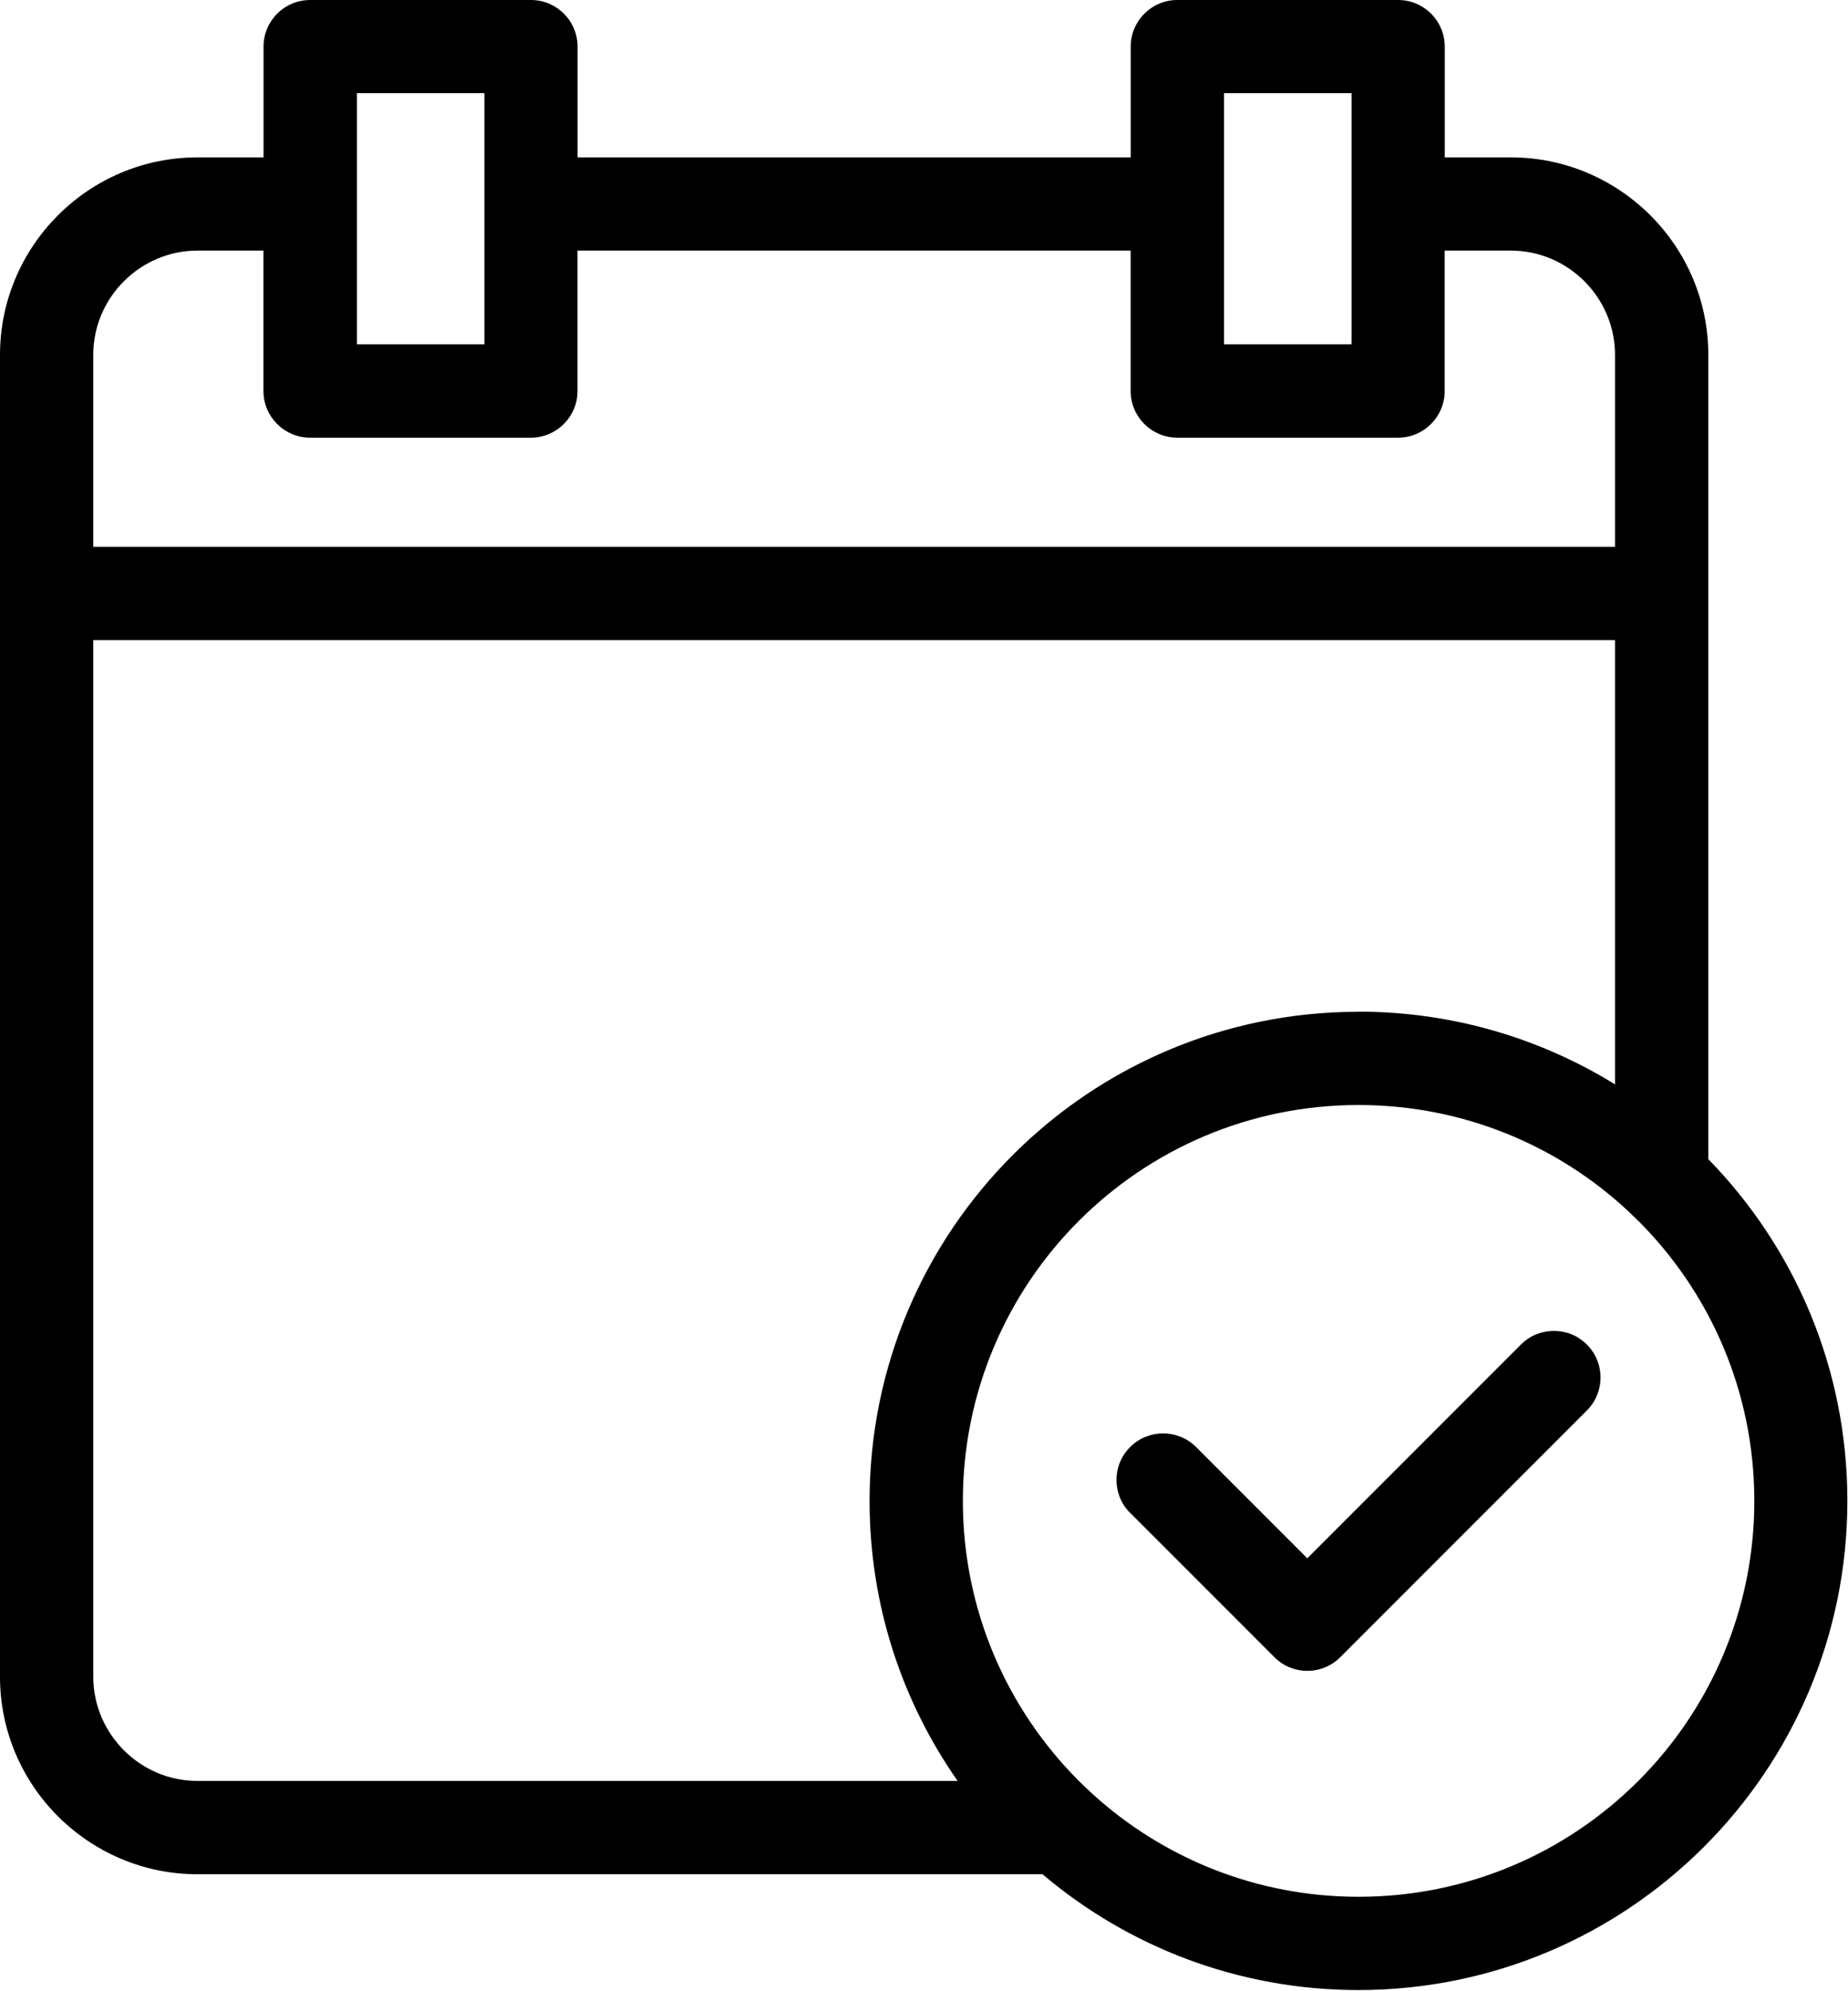 <svg width="91" height="98" viewBox="0 0 91 98" fill="none" xmlns="http://www.w3.org/2000/svg">
<path d="M12.98 12.333H9.722C8.316 12.333 7.035 12.912 6.101 13.841C5.171 14.771 4.593 16.052 4.593 17.462V26.915H79.527V17.462C79.527 16.056 78.949 14.771 78.019 13.841C77.09 12.912 75.808 12.333 74.398 12.333H71.14V19.244C71.14 20.509 70.113 21.541 68.844 21.541H57.972C56.707 21.541 55.676 20.513 55.676 19.244V12.333H28.438V19.244C28.438 20.509 27.41 21.541 26.141 21.541H15.27C14.004 21.541 12.973 20.513 12.973 19.244V12.333H12.98ZM55.652 74.462C54.753 73.564 54.753 72.115 55.652 71.216C56.55 70.322 57.999 70.322 58.898 71.216L64.374 76.693L74.894 66.173C75.793 65.275 77.242 65.275 78.141 66.173C79.039 67.067 79.039 68.521 78.141 69.419L66 81.56C65.101 82.458 63.652 82.458 62.754 81.56L55.656 74.462L55.652 74.462ZM66.894 49.79C71.527 49.79 75.855 51.103 79.527 53.368V31.506H4.593V82.522C4.593 83.928 5.171 85.209 6.101 86.143C7.03 87.072 8.312 87.65 9.722 87.65H47.156C44.421 83.744 42.82 78.994 42.82 73.869C42.82 67.221 45.515 61.201 49.871 56.846C54.226 52.491 60.246 49.796 66.894 49.796L66.894 49.79ZM84.121 57.048C88.359 61.388 90.969 67.321 90.969 73.864C90.969 80.513 88.273 86.532 83.914 90.887C79.558 95.243 73.539 97.942 66.891 97.942C60.961 97.942 55.532 95.797 51.336 92.243H9.719C7.047 92.243 4.613 91.149 2.852 89.391C1.09 87.629 0 85.2 0 82.524V17.465C0 14.789 1.094 12.359 2.852 10.598C4.613 8.836 7.043 7.746 9.719 7.746H12.977V2.297C12.977 1.027 14.004 0 15.274 0H26.145C27.41 0 28.441 1.027 28.441 2.297V7.746H55.679V2.297C55.679 1.027 56.707 0 57.976 0H68.847C70.113 0 71.144 1.027 71.144 2.297V7.746H74.402C77.078 7.746 79.507 8.84 81.269 10.598C83.031 12.359 84.121 14.789 84.121 17.465V57.051V57.048ZM80.672 60.087C80.535 59.951 80.398 59.818 80.257 59.685L80.238 59.665C76.754 56.388 72.058 54.384 66.898 54.384C61.515 54.384 56.648 56.564 53.121 60.091C49.598 63.615 47.414 68.49 47.414 73.868C47.414 79.247 49.594 84.118 53.121 87.645C53.324 87.848 53.535 88.052 53.75 88.247L53.762 88.258C57.226 91.423 61.836 93.352 66.903 93.352C72.281 93.352 77.153 91.173 80.68 87.645C84.203 84.122 86.387 79.247 86.387 73.868C86.387 68.486 84.207 63.618 80.68 60.091L80.672 60.087ZM66.555 4.587H60.273V16.946H66.555V4.587ZM23.856 4.587H17.574V16.946H23.856V4.587Z" fill="black"/>
</svg>
